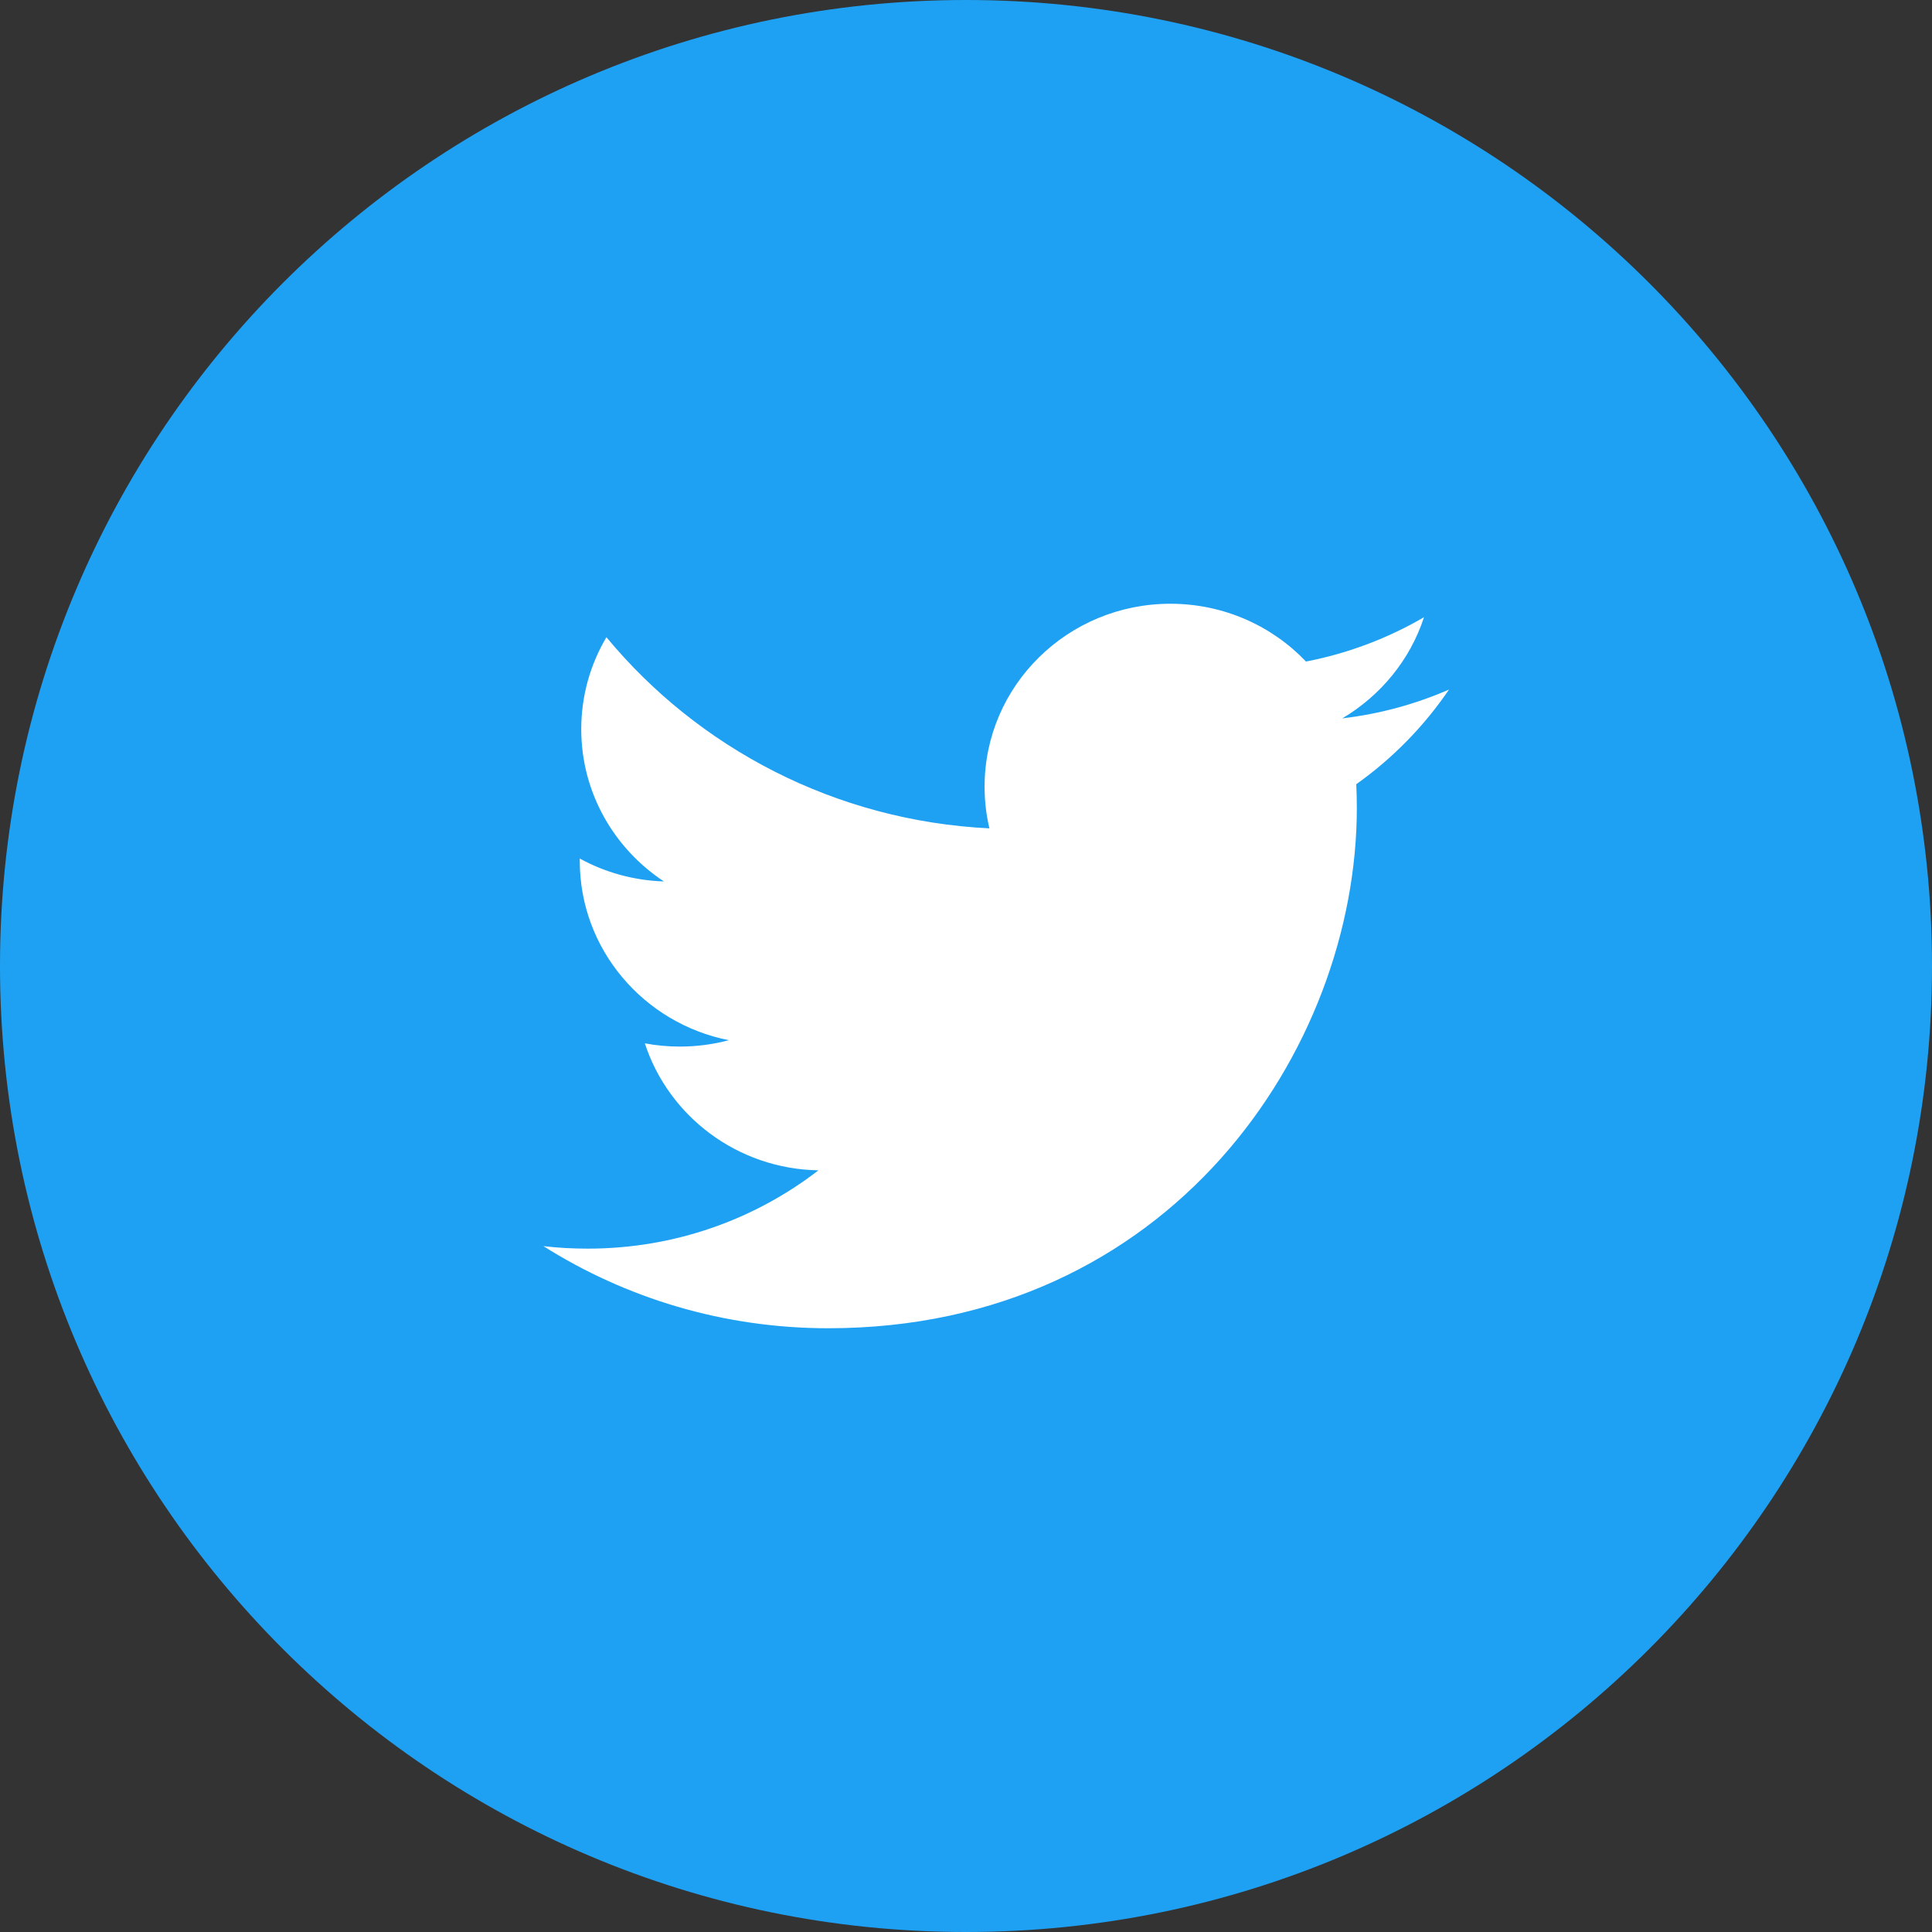<svg xmlns="http://www.w3.org/2000/svg" width="34" height="34" viewBox="0 0 34 34">
    <rect x="0" y="0" width="34" height="34" fill="#333333" stroke="none"/>
    <g fill="none" fill-rule="evenodd">
        <path fill="#1FA1F3" d="M0 17c0 9.388 7.612 17 17 17 9.39 0 17-7.612 17-17 0-9.39-7.61-17-17-17C7.612 0 0 7.61 0 17z"/>
        <path fill="#FFF" d="M23.868 13.801c.006.138.01.276.01.417 0 4.252-3.289 9.157-9.303 9.157-1.847 0-3.565-.532-5.012-1.445.255.03.515.044.78.044 1.531 0 2.94-.514 4.06-1.378-1.43-.025-2.638-.956-3.055-2.235.2.038.405.057.616.057.298 0 .587-.039.862-.112-1.496-.296-2.623-1.597-2.623-3.156v-.041c.44.241.945.386 1.481.403-.877-.578-1.455-1.563-1.455-2.679 0-.59.161-1.143.443-1.619 1.613 1.948 4.022 3.23 6.74 3.364-.056-.236-.085-.482-.085-.734 0-1.778 1.464-3.219 3.27-3.219.94 0 1.79.391 2.386 1.017.745-.144 1.445-.412 2.077-.78-.244.75-.763 1.38-1.438 1.78.662-.078 1.291-.251 1.878-.507-.438.645-.993 1.212-1.632 1.666"/>
    </g>
</svg>
